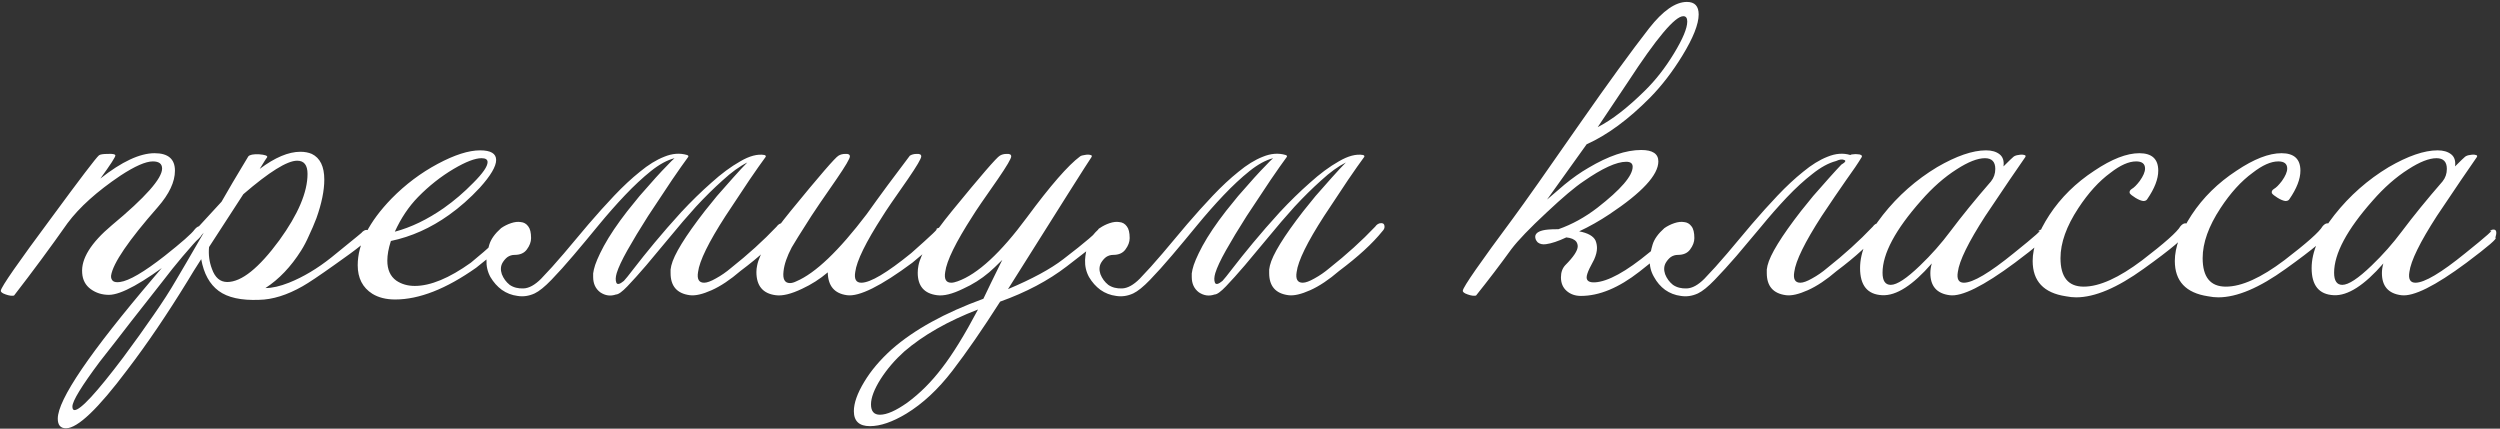 <?xml version="1.0" encoding="UTF-8"?> <svg xmlns="http://www.w3.org/2000/svg" width="1009" height="173" viewBox="0 0 1009 173" fill="none"><rect x="0" y="0" width="1009" height="173" fill="#333333" stroke="none"/><path d="M81.408 94.52C81.792 95.192 78.096 98.504 70.32 104.456C57.648 114.152 48.864 119 43.968 119C41.184 119 38.736 118.232 36.624 116.696C34.512 115.16 33.36 113 33.168 110.216C32.688 104.456 36.672 98.024 45.12 90.92C58.656 79.688 65.424 72.056 65.424 68.024C65.424 66.104 64.176 65.144 61.68 65.144C58.8 65.144 54.432 67.064 48.576 70.904C39.168 77.24 32.064 83.624 27.264 90.056C20.448 99.752 13.248 109.496 5.664 119.288C4.8 119.48 3.696 119.336 2.352 118.856C0.912 118.376 0.24 117.848 0.336 117.272C0.528 115.736 7.296 105.992 20.64 88.04C32.352 72.104 38.784 63.656 39.936 62.696C40.416 62.312 41.616 62.12 43.536 62.12C45.456 62.024 46.464 62.216 46.56 62.696C46.656 63.272 44.64 66.392 40.512 72.056C49.152 65.24 56.448 61.832 62.4 61.832C67.872 61.832 70.608 64.184 70.608 68.888C70.608 73.4 68.304 78.296 63.696 83.576C51.888 97.016 45.6 106.232 44.832 111.224C44.736 112.088 44.976 112.808 45.552 113.384C46.128 113.864 47.088 114.008 48.432 113.816C52.08 113.336 58.08 109.832 66.432 103.304C73.344 97.832 77.376 94.28 78.528 92.648C79.296 91.688 80.112 91.208 80.976 91.208C81.648 91.208 82.08 91.544 82.272 92.216C82.464 92.984 82.176 93.752 81.408 94.52ZM148.886 95.672C149.078 96.536 144.518 100.232 135.206 106.76C128.87 111.272 124.502 114.2 122.102 115.544C115.862 119.096 110.006 120.92 104.534 121.016C97.334 121.304 91.909 120.104 88.261 117.416C84.614 114.728 82.261 110.456 81.206 104.6C80.15 106.232 79.141 107.816 78.181 109.352C77.317 110.792 76.501 112.136 75.734 113.384C71.606 120.104 67.525 126.44 63.493 132.392C59.462 138.344 55.429 143.96 51.398 149.24C39.59 164.984 31.334 172.856 26.63 172.856C24.422 172.856 23.317 171.56 23.317 168.968C23.317 161.288 36.278 142.232 62.197 111.8C65.078 108.344 68.773 104.12 73.285 99.128C77.797 94.04 83.174 88.136 89.413 81.416C92.773 75.56 95.365 71.144 97.189 68.168C99.013 65.096 100.022 63.416 100.214 63.128C100.79 62.456 102.23 62.168 104.534 62.264C106.934 62.456 108.038 62.84 107.846 63.416C107.654 63.608 106.646 65.192 104.822 68.168C110.966 63.56 116.438 61.256 121.238 61.256C122.966 61.256 124.502 61.544 125.846 62.12C129.206 63.752 130.886 67.208 130.886 72.488C130.886 76.904 129.83 82.088 127.718 88.04C126.758 90.536 125.75 92.888 124.694 95.096C123.734 97.304 122.678 99.32 121.526 101.144C117.398 107.672 112.598 112.712 107.126 116.264C109.814 116.264 112.982 115.544 116.63 114.104C122.39 111.8 128.102 108.392 133.766 103.88C143.366 96.104 147.398 92.792 145.862 93.944C146.63 93.176 147.302 92.792 147.878 92.792C148.934 92.792 149.462 93.272 149.462 94.232C149.462 94.808 149.27 95.288 148.886 95.672ZM119.942 64.856C115.91 64.856 108.662 69.368 98.198 78.392L84.374 99.704C84.085 102.776 84.469 105.704 85.525 108.488C86.773 112.04 88.838 113.816 91.718 113.816C97.478 113.816 104.486 108.2 112.742 96.968C120.326 86.504 124.118 77.576 124.118 70.184C124.118 66.632 122.726 64.856 119.942 64.856ZM82.213 93.944C76.358 100.184 70.838 106.712 65.653 113.528C61.334 119 57.109 124.376 52.981 129.656C48.853 135.032 44.63 140.456 40.309 145.928C32.917 155.816 29.221 161.864 29.221 164.072C29.221 165.032 29.509 165.512 30.085 165.512C32.486 165.512 39.014 158.456 49.669 144.344C54.373 138.008 58.502 132.248 62.053 127.064C65.606 121.976 68.629 117.272 71.126 112.952C72.181 111.128 73.621 108.68 75.445 105.608C77.269 102.44 79.525 98.552 82.213 93.944ZM207.876 91.352C208.836 92.12 208.596 93.368 207.156 95.096C206.388 96.44 201.396 100.76 192.18 108.056C180.084 116.6 169.188 120.872 159.492 120.872C155.844 120.872 152.772 120.104 150.276 118.568C146.34 116.072 144.372 112.232 144.372 107.048C144.372 98.504 148.932 89.528 158.052 80.12C163.62 74.456 169.812 69.8 176.628 66.152C183.444 62.504 189.156 60.68 193.764 60.68C198.084 60.68 200.244 61.976 200.244 64.568C200.244 67.16 198.036 70.904 193.62 75.8C189.684 80.024 185.556 83.672 181.236 86.744C173.844 92.024 166.02 95.528 157.764 97.256C156.804 100.232 156.324 102.872 156.324 105.176C156.324 108.824 157.524 111.512 159.924 113.24C162.036 114.68 164.532 115.4 167.412 115.4C173.748 115.4 181.284 112.28 190.02 106.04C197.604 99.8 202.356 95.432 204.276 92.936C205.908 91.208 207.108 90.68 207.876 91.352ZM194.34 63.848C191.748 63.848 188.004 65.288 183.108 68.168C177.924 71.24 173.124 75.032 168.708 79.544C164.964 83.384 161.844 88.04 159.348 93.512C165.876 91.784 172.452 88.616 179.076 84.008C183.3 81.032 187.284 77.624 191.028 73.784C194.868 69.944 196.788 67.16 196.788 65.432C196.788 64.376 195.972 63.848 194.34 63.848ZM202.823 106.04C202.055 107.384 201.959 108.92 202.535 110.648C203.207 112.376 204.263 113.816 205.703 114.968C207.239 116.024 209.111 116.504 211.319 116.408C213.527 116.312 215.879 115.016 218.375 112.52C221.255 109.544 224.327 106.136 227.591 102.296C230.855 98.36 234.167 94.424 237.527 90.488C240.983 86.456 244.439 82.616 247.895 78.968C251.447 75.224 254.903 72.008 258.263 69.32C261.623 66.536 264.887 64.52 268.055 63.272C271.319 61.928 274.391 61.688 277.271 62.552C277.847 62.744 277.991 63.032 277.703 63.416C276.071 65.624 273.911 68.696 271.223 72.632C268.631 76.568 265.415 81.416 261.575 87.176C258.215 92.456 255.431 97.064 253.223 101C251.015 104.936 249.575 108.008 248.903 110.216C248.423 111.848 248.375 113.144 248.759 114.104C249.143 114.968 250.151 114.728 251.783 113.384C252.359 112.808 253.751 111.08 255.959 108.2C258.167 105.32 260.903 101.912 264.167 97.976C267.431 94.04 271.031 89.912 274.967 85.592C278.999 81.272 283.031 77.336 287.062 73.784C291.095 70.136 294.983 67.256 298.727 65.144C302.471 62.936 305.735 62.072 308.519 62.552C309.095 62.744 309.239 63.032 308.951 63.416C307.319 65.624 305.159 68.696 302.471 72.632C299.879 76.568 296.663 81.416 292.823 87.176C286.007 97.736 282.311 105.272 281.734 109.784C281.255 112.664 282.071 114.104 284.183 114.104C285.335 114.104 286.919 113.528 288.935 112.376C291.047 111.224 293.063 109.832 294.983 108.2C301.895 102.728 308.039 97.16 313.415 91.496C314.087 90.536 314.903 90.056 315.863 90.056C316.631 90.056 317.063 90.392 317.159 91.064C317.351 91.832 317.063 92.6 316.295 93.368C312.359 98.264 306.551 103.592 298.871 109.352C294.743 112.904 290.855 115.496 287.207 117.128C283.559 118.76 280.63 119.432 278.422 119.144C273.239 118.472 270.647 115.496 270.647 110.216C270.647 109.736 270.647 109.256 270.647 108.776C270.743 108.2 270.839 107.672 270.935 107.192C271.991 102.776 276.503 95.432 284.471 85.16C285.911 83.336 287.543 81.32 289.367 79.112C291.287 76.904 293.447 74.456 295.847 71.768C298.247 69.08 300.167 67.016 301.607 65.576C298.535 67.112 295.223 69.512 291.671 72.776C288.119 75.944 284.519 79.496 280.871 83.432C277.319 87.368 273.815 91.448 270.359 95.672C266.903 99.8 263.735 103.592 260.855 107.048C257.975 110.408 255.431 113.24 253.223 115.544C251.111 117.752 249.575 118.856 248.615 118.856C246.407 119.624 244.295 119.336 242.279 117.992C240.359 116.552 239.398 114.488 239.398 111.8C239.398 111.32 239.398 110.84 239.398 110.36C239.495 109.784 239.591 109.256 239.687 108.776C240.167 106.568 241.511 103.4 243.719 99.272C246.023 95.048 249.191 90.344 253.223 85.16C254.663 83.336 256.295 81.32 258.119 79.112C260.039 76.904 262.199 74.456 264.599 71.768C266.423 69.752 267.959 68.12 269.207 66.872C270.455 65.528 271.463 64.52 272.231 63.848C269.255 64.616 266.087 66.344 262.727 69.032C259.367 71.72 255.863 74.984 252.215 78.824C248.663 82.568 245.111 86.6 241.559 90.92C238.103 95.144 234.743 99.176 231.479 103.016C228.311 106.76 225.335 110.072 222.551 112.952C219.863 115.736 217.607 117.56 215.783 118.424C213.479 119.48 211.175 119.816 208.871 119.432C206.567 119.144 204.455 118.328 202.535 116.984C200.711 115.64 199.175 113.912 197.927 111.8C196.774 109.688 196.246 107.384 196.342 104.888C196.438 102.968 196.822 100.904 197.495 98.696C198.167 96.488 199.751 94.28 202.247 92.072C203.495 91.208 204.839 90.536 206.279 90.056C207.719 89.576 209.015 89.432 210.167 89.624C211.415 89.72 212.423 90.296 213.191 91.352C213.959 92.312 214.343 93.896 214.343 96.104C214.343 97.64 213.767 99.176 212.615 100.712C211.559 102.152 209.927 102.872 207.719 102.872C206.663 102.872 205.703 103.16 204.839 103.736C204.071 104.312 203.399 105.08 202.823 106.04ZM380.022 95.24C380.502 95.528 376.566 99.128 368.214 106.04C355.542 115.448 346.758 119.816 341.862 119.144C336.774 118.472 334.182 115.4 334.086 109.928C330.918 112.616 327.462 114.824 323.718 116.552C319.302 118.664 315.75 119.528 313.062 119.144C307.878 118.472 305.286 115.352 305.286 109.784C305.286 108.92 305.382 108.056 305.574 107.192C306.438 102.488 310.95 95.144 319.11 85.16C330.726 70.952 337.158 63.512 338.406 62.84C339.174 62.36 340.086 62.12 341.142 62.12C342.39 62.024 343.014 62.36 343.014 63.128C343.014 63.992 341.238 67.016 337.686 72.2C332.022 80.36 328.614 85.352 327.462 87.176C323.046 94.088 320.406 98.312 319.542 99.848C317.622 103.496 316.518 106.712 316.23 109.496C315.846 112.664 316.71 114.248 318.822 114.248C319.59 114.248 320.454 114.008 321.414 113.528C329.094 110.264 338.55 101.24 349.782 86.456C355.254 78.776 361.062 70.904 367.206 62.84C367.974 62.36 368.886 62.12 369.942 62.12C371.19 62.024 371.814 62.36 371.814 63.128C371.814 63.992 370.038 67.016 366.486 72.2C360.822 80.264 357.414 85.256 356.262 87.176C349.446 97.736 345.75 105.272 345.174 109.784C344.694 112.664 345.51 114.104 347.622 114.104C351.27 114.104 357.99 110.12 367.782 102.152C376.038 94.856 379.35 91.688 377.718 92.648C378.102 92.168 378.63 91.928 379.302 91.928C380.454 91.928 381.03 92.408 381.03 93.368C381.03 93.944 380.694 94.568 380.022 95.24ZM446.14 94.376C447.58 94.088 442.396 98.456 430.588 107.48C423.1 113.24 414.124 117.992 403.66 121.736C396.556 132.872 390.124 142.184 384.364 149.672C378.604 157.16 372.412 162.92 365.788 166.952C360.22 170.312 355.324 171.992 351.1 171.992C346.78 171.992 344.62 169.976 344.62 165.944C344.62 162.68 346.012 158.744 348.796 154.136C351.484 149.624 355.228 145.208 360.028 140.888C369.052 133.016 381.34 126.248 396.892 120.584C398.428 117.32 400.972 112.088 404.524 104.888C402.22 107.192 400.444 108.872 399.196 109.928C396.028 112.616 392.524 114.824 388.684 116.552C384.364 118.664 380.86 119.528 378.172 119.144C372.988 118.472 370.396 115.448 370.396 110.072C370.396 109.112 370.492 108.152 370.684 107.192C371.548 102.488 376.06 95.144 384.22 85.16C395.836 70.952 402.268 63.512 403.516 62.84C404.284 62.36 405.196 62.12 406.252 62.12C407.5 62.024 408.124 62.36 408.124 63.128C408.124 63.992 406.348 67.016 402.796 72.2C397.132 80.264 393.724 85.256 392.572 87.176C385.756 97.736 382.06 105.272 381.484 109.784C381.004 112.664 381.82 114.104 383.932 114.104C384.604 114.104 385.468 113.912 386.524 113.528C394.588 110.648 403.9 102.056 414.46 87.752C423.964 74.888 431.116 66.68 435.916 63.128C436.3 62.84 436.924 62.648 437.788 62.552C438.748 62.36 439.516 62.36 440.092 62.552C440.668 62.648 440.812 62.936 440.524 63.416C439.18 65.336 427.948 83.096 406.828 116.696C416.62 112.568 424.06 108.536 429.148 104.6C438.172 97.688 442.924 93.608 443.404 92.36C443.98 91.784 444.796 91.784 445.852 92.36C446.716 92.84 446.812 93.512 446.14 94.376ZM394.732 124.904C382.54 129.608 372.604 135.272 364.924 141.896C361.18 145.256 358.012 148.952 355.42 152.984C352.828 157.112 351.532 160.52 351.532 163.208C351.532 165.992 352.732 167.384 355.132 167.384C357.916 167.384 361.612 165.752 366.22 162.488C371.308 158.744 375.964 154.088 380.188 148.52C384.508 142.952 389.356 135.08 394.732 124.904ZM444.416 106.04C443.648 107.384 443.552 108.92 444.128 110.648C444.8 112.376 445.856 113.816 447.296 114.968C448.832 116.024 450.704 116.504 452.912 116.408C455.12 116.312 457.472 115.016 459.968 112.52C462.848 109.544 465.92 106.136 469.184 102.296C472.448 98.36 475.76 94.424 479.12 90.488C482.576 86.456 486.032 82.616 489.488 78.968C493.04 75.224 496.496 72.008 499.856 69.32C503.216 66.536 506.48 64.52 509.648 63.272C512.912 61.928 515.984 61.688 518.864 62.552C519.44 62.744 519.584 63.032 519.296 63.416C517.664 65.624 515.504 68.696 512.816 72.632C510.224 76.568 507.008 81.416 503.168 87.176C499.808 92.456 497.024 97.064 494.816 101C492.608 104.936 491.168 108.008 490.496 110.216C490.016 111.848 489.968 113.144 490.352 114.104C490.736 114.968 491.744 114.728 493.376 113.384C493.952 112.808 495.344 111.08 497.552 108.2C499.76 105.32 502.496 101.912 505.76 97.976C509.024 94.04 512.624 89.912 516.56 85.592C520.592 81.272 524.624 77.336 528.656 73.784C532.688 70.136 536.576 67.256 540.32 65.144C544.064 62.936 547.328 62.072 550.112 62.552C550.688 62.744 550.832 63.032 550.544 63.416C548.912 65.624 546.752 68.696 544.064 72.632C541.472 76.568 538.256 81.416 534.416 87.176C527.6 97.736 523.904 105.272 523.328 109.784C522.848 112.664 523.664 114.104 525.776 114.104C526.928 114.104 528.512 113.528 530.528 112.376C532.64 111.224 534.656 109.832 536.576 108.2C543.488 102.728 549.632 97.16 555.008 91.496C555.68 90.536 556.496 90.056 557.456 90.056C558.224 90.056 558.656 90.392 558.752 91.064C558.944 91.832 558.656 92.6 557.888 93.368C553.952 98.264 548.144 103.592 540.464 109.352C536.336 112.904 532.448 115.496 528.8 117.128C525.152 118.76 522.224 119.432 520.016 119.144C514.832 118.472 512.24 115.496 512.24 110.216C512.24 109.736 512.24 109.256 512.24 108.776C512.336 108.2 512.432 107.672 512.528 107.192C513.584 102.776 518.096 95.432 526.064 85.16C527.504 83.336 529.136 81.32 530.96 79.112C532.88 76.904 535.04 74.456 537.44 71.768C539.84 69.08 541.76 67.016 543.2 65.576C540.128 67.112 536.816 69.512 533.264 72.776C529.712 75.944 526.112 79.496 522.464 83.432C518.912 87.368 515.408 91.448 511.952 95.672C508.496 99.8 505.328 103.592 502.448 107.048C499.568 110.408 497.024 113.24 494.816 115.544C492.704 117.752 491.168 118.856 490.208 118.856C488 119.624 485.888 119.336 483.872 117.992C481.952 116.552 480.992 114.488 480.992 111.8C480.992 111.32 480.992 110.84 480.992 110.36C481.088 109.784 481.184 109.256 481.28 108.776C481.76 106.568 483.104 103.4 485.312 99.272C487.616 95.048 490.784 90.344 494.816 85.16C496.256 83.336 497.888 81.32 499.712 79.112C501.632 76.904 503.792 74.456 506.192 71.768C508.016 69.752 509.552 68.12 510.8 66.872C512.048 65.528 513.056 64.52 513.824 63.848C510.848 64.616 507.68 66.344 504.32 69.032C500.96 71.72 497.456 74.984 493.808 78.824C490.256 82.568 486.704 86.6 483.152 90.92C479.696 95.144 476.336 99.176 473.072 103.016C469.904 106.76 466.928 110.072 464.144 112.952C461.456 115.736 459.2 117.56 457.376 118.424C455.072 119.48 452.768 119.816 450.464 119.432C448.16 119.144 446.048 118.328 444.128 116.984C442.304 115.64 440.768 113.912 439.52 111.8C438.368 109.688 437.84 107.384 437.936 104.888C438.032 102.968 438.416 100.904 439.088 98.696C439.76 96.488 441.344 94.28 443.84 92.072C445.088 91.208 446.432 90.536 447.872 90.056C449.312 89.576 450.608 89.432 451.76 89.624C453.008 89.72 454.016 90.296 454.784 91.352C455.552 92.312 455.936 93.896 455.936 96.104C455.936 97.64 455.36 99.176 454.208 100.712C453.152 102.152 451.52 102.872 449.312 102.872C448.256 102.872 447.296 103.16 446.432 103.736C445.664 104.312 444.992 105.08 444.416 106.04ZM676.799 95.96C675.167 98.552 670.127 103.112 661.679 109.64C653.327 116.168 645.455 119.432 638.062 119.432C635.759 119.432 633.839 118.76 632.303 117.416C630.767 116.072 629.999 114.248 629.999 111.944C629.999 109.928 630.575 108.296 631.727 107.048C635.087 103.688 636.767 101.144 636.767 99.416C636.767 98.744 636.575 98.12 636.191 97.544C635.423 96.584 634.079 96.008 632.159 95.816C628.895 97.352 626.159 98.264 623.951 98.552C622.607 98.744 621.503 98.504 620.639 97.832C619.871 97.064 619.535 96.2 619.631 95.24C619.919 93.8 621.647 92.936 624.815 92.648C625.775 92.552 627.167 92.504 628.991 92.504C634.463 90.584 639.695 87.704 644.687 83.864C654.191 76.472 658.943 70.952 658.943 67.304C658.943 65.96 658.079 65.288 656.351 65.288C652.415 65.288 646.655 67.928 639.07 73.208C635.615 75.512 630.671 79.688 624.239 85.736C617.423 92.072 612.671 97.016 609.983 100.568C605.471 106.808 600.718 113.048 595.726 119.288C594.862 119.48 593.758 119.336 592.414 118.856C590.974 118.376 590.302 117.848 590.398 117.272C590.59 115.736 597.358 105.992 610.703 88.04C615.311 81.8 624.383 68.936 637.919 49.448C649.247 33.224 658.463 20.552 665.567 11.432C671.135 4.328 676.223 0.776 680.831 0.776C683.999 0.776 685.583 2.456 685.583 5.816C685.583 9.752 683.375 15.32 678.959 22.52C675.023 28.952 670.703 34.568 665.999 39.368C657.263 48.2 648.719 54.488 640.367 58.232C638.255 61.208 632.927 68.648 624.383 80.552C626.783 78.536 629.135 76.52 631.439 74.504C634.703 71.816 637.919 69.56 641.087 67.736C649.151 62.936 656.255 60.536 662.399 60.536C667.007 60.536 669.311 62.072 669.311 65.144C669.311 70.616 662.735 77.72 649.583 86.456C645.551 89.144 641.471 91.448 637.343 93.368C640.895 94.04 643.103 95.288 643.967 97.112C644.351 98.072 644.543 99.08 644.543 100.136C644.543 101.48 644.159 103.016 643.391 104.744C642.719 105.992 642.095 107.192 641.519 108.344C640.751 109.976 640.367 111.176 640.367 111.944C640.367 113.384 641.471 114.056 643.679 113.96C648.959 113.672 656.303 109.64 665.711 101.864C668.687 99.656 671.375 97.16 673.775 94.376C674.639 93.32 675.551 92.792 676.511 92.792C677.279 92.792 677.663 93.176 677.663 93.944C677.663 94.52 677.375 95.192 676.799 95.96ZM679.391 6.536C676.031 6.536 668.591 15.368 657.071 33.032L644.831 51.32C650.495 48.44 656.831 43.544 663.839 36.632C668.159 32.408 672.095 27.368 675.647 21.512C679.199 15.656 680.975 11.384 680.975 8.696C680.975 7.256 680.447 6.536 679.391 6.536ZM743.17 66.44C744.802 65.48 745.186 64.856 744.322 64.568C743.554 64.184 742.45 64.328 741.01 65C738.034 65.768 734.866 67.496 731.506 70.184C728.146 72.776 724.69 75.944 721.138 79.688C717.682 83.336 714.226 87.272 710.77 91.496C707.314 95.624 704.002 99.56 700.834 103.304C697.666 106.952 694.738 110.168 692.05 112.952C689.362 115.736 687.106 117.56 685.282 118.424C682.978 119.48 680.674 119.816 678.37 119.432C676.066 119.144 673.954 118.328 672.034 116.984C670.21 115.64 668.722 113.912 667.57 111.8C666.322 109.688 665.746 107.384 665.842 104.888C665.938 102.968 666.322 100.904 666.994 98.696C667.666 96.488 669.25 94.28 671.746 92.072C672.994 91.208 674.338 90.536 675.778 90.056C677.218 89.576 678.514 89.432 679.666 89.624C680.914 89.72 681.922 90.296 682.69 91.352C683.458 92.312 683.842 93.896 683.842 96.104C683.842 97.64 683.266 99.176 682.114 100.712C681.058 102.152 679.426 102.872 677.218 102.872C676.162 102.872 675.202 103.16 674.338 103.736C673.57 104.312 672.898 105.08 672.322 106.04C671.554 107.384 671.458 108.92 672.034 110.648C672.706 112.376 673.762 113.816 675.202 114.968C676.738 116.024 678.61 116.504 680.818 116.408C683.026 116.312 685.378 115.016 687.874 112.52C690.754 109.544 693.826 106.136 697.09 102.296C700.354 98.36 703.666 94.424 707.026 90.488C710.482 86.456 713.938 82.616 717.394 78.968C720.946 75.224 724.402 72.008 727.762 69.32C731.122 66.536 734.386 64.52 737.554 63.272C740.818 61.928 743.89 61.688 746.77 62.552C747.058 62.36 747.49 62.264 748.066 62.264C748.642 62.168 749.218 62.168 749.794 62.264C750.37 62.264 750.802 62.36 751.09 62.552C751.474 62.744 751.57 63.032 751.378 63.416C749.938 65.816 747.826 68.936 745.042 72.776C742.354 76.616 739.09 81.416 735.25 87.176C728.434 97.736 724.738 105.272 724.162 109.784C723.682 112.664 724.498 114.104 726.61 114.104C727.762 114.104 729.346 113.528 731.362 112.376C733.474 111.224 735.49 109.832 737.41 108.2C744.322 102.728 750.466 97.16 755.842 91.496C756.514 90.536 757.33 90.056 758.29 90.056C759.058 90.056 759.49 90.392 759.586 91.064C759.778 91.832 759.49 92.6 758.722 93.368C754.786 98.264 748.978 103.592 741.298 109.352C737.17 112.904 733.282 115.496 729.634 117.128C725.986 118.76 723.058 119.432 720.85 119.144C715.666 118.472 713.074 115.496 713.074 110.216C713.074 109.736 713.074 109.256 713.074 108.776C713.17 108.2 713.266 107.672 713.362 107.192C714.418 102.776 718.93 95.432 726.898 85.16C728.338 83.336 729.97 81.32 731.794 79.112C733.714 76.904 735.874 74.456 738.274 71.768C739.522 70.424 740.434 69.416 741.01 68.744C741.682 67.976 742.402 67.208 743.17 66.44ZM824.883 95.96C825.939 96.056 822.051 99.416 813.219 106.04C800.547 115.448 791.763 119.816 786.867 119.144C781.683 118.472 779.091 115.496 779.091 110.216C779.091 108.968 779.283 107.672 779.667 106.328C771.987 115.16 765.315 119.432 759.651 119.144C753.699 118.856 750.723 115.208 750.723 108.2C750.723 101.672 753.795 94.52 759.939 86.744C766.083 78.968 773.379 72.536 781.827 67.448C789.603 62.936 796.179 60.68 801.555 60.68C803.859 60.68 805.683 61.208 807.027 62.264C808.371 63.32 808.899 64.952 808.611 67.16C810.819 64.952 812.163 63.656 812.643 63.272C813.123 62.888 813.795 62.648 814.659 62.552C815.619 62.36 816.387 62.36 816.963 62.552C817.539 62.648 817.683 62.936 817.395 63.416C814.227 67.928 808.851 75.848 801.267 87.176C794.451 97.736 790.755 105.272 790.179 109.784C789.699 112.664 790.515 114.104 792.627 114.104C796.275 114.104 802.995 110.12 812.787 102.152C821.523 95.144 824.787 92.216 822.579 93.368C822.963 92.888 823.491 92.648 824.163 92.648C825.315 92.648 825.555 93.752 824.883 95.96ZM803.571 73.208C804.723 71.768 805.299 70.088 805.299 68.168C805.299 65.288 803.907 63.848 801.123 63.848C798.147 63.848 794.355 65.336 789.747 68.312C784.755 71.48 779.955 75.704 775.347 80.984C764.979 92.696 759.795 102.392 759.795 110.072C759.795 113.336 760.899 114.968 763.107 114.968C765.603 114.968 769.539 112.376 774.915 107.192C779.427 102.872 783.507 98.264 787.155 93.368C791.763 87.224 797.235 80.504 803.571 73.208ZM883.023 90.488C883.983 91.16 883.935 92.168 882.879 93.512C882.207 95.528 876.303 100.52 865.167 108.488C854.511 116.168 845.439 120.008 837.951 120.008C836.607 120.008 835.215 119.864 833.775 119.576C824.847 118.232 820.383 113.48 820.383 105.32C820.383 99.848 822.639 93.656 827.151 86.744C831.759 79.736 837.807 73.784 845.295 68.888C852.303 64.184 858.351 61.832 863.439 61.832C868.527 61.832 871.071 64.184 871.071 68.888C871.071 72.248 869.583 76.088 866.607 80.408C866.319 80.888 865.791 81.128 865.023 81.128C864.159 81.032 863.103 80.6 861.855 79.832C860.607 79.064 859.839 78.44 859.551 77.96C859.359 77.288 859.647 76.712 860.415 76.232C861.279 75.752 862.335 74.696 863.583 73.064C865.023 71.048 865.743 69.368 865.743 68.024C865.743 66.104 864.543 65.144 862.143 65.144C859.167 65.144 855.711 66.68 851.775 69.752C847.167 73.112 842.847 77.864 838.815 84.008C834.015 91.304 831.615 98.024 831.615 104.168C831.615 111.848 834.735 115.688 840.975 115.688C847.311 115.688 855.183 112.136 864.591 105.032C873.615 98.12 878.751 93.56 879.999 91.352C881.055 90.104 882.063 89.816 883.023 90.488ZM940.398 90.488C941.358 91.16 941.31 92.168 940.254 93.512C939.582 95.528 933.678 100.52 922.542 108.488C911.886 116.168 902.814 120.008 895.326 120.008C893.982 120.008 892.59 119.864 891.15 119.576C882.222 118.232 877.758 113.48 877.758 105.32C877.758 99.848 880.014 93.656 884.526 86.744C889.134 79.736 895.182 73.784 902.67 68.888C909.678 64.184 915.726 61.832 920.814 61.832C925.902 61.832 928.446 64.184 928.446 68.888C928.446 72.248 926.958 76.088 923.982 80.408C923.694 80.888 923.166 81.128 922.398 81.128C921.534 81.032 920.478 80.6 919.23 79.832C917.982 79.064 917.214 78.44 916.926 77.96C916.734 77.288 917.022 76.712 917.79 76.232C918.654 75.752 919.71 74.696 920.958 73.064C922.398 71.048 923.118 69.368 923.118 68.024C923.118 66.104 921.918 65.144 919.518 65.144C916.542 65.144 913.086 66.68 909.15 69.752C904.542 73.112 900.222 77.864 896.19 84.008C891.39 91.304 888.99 98.024 888.99 104.168C888.99 111.848 892.11 115.688 898.35 115.688C904.686 115.688 912.558 112.136 921.966 105.032C930.99 98.12 936.126 93.56 937.374 91.352C938.43 90.104 939.438 89.816 940.398 90.488ZM1007.13 95.96C1008.19 96.056 1004.3 99.416 995.469 106.04C982.797 115.448 974.013 119.816 969.117 119.144C963.933 118.472 961.341 115.496 961.341 110.216C961.341 108.968 961.533 107.672 961.917 106.328C954.237 115.16 947.565 119.432 941.901 119.144C935.949 118.856 932.973 115.208 932.973 108.2C932.973 101.672 936.045 94.52 942.189 86.744C948.333 78.968 955.629 72.536 964.077 67.448C971.853 62.936 978.429 60.68 983.805 60.68C986.109 60.68 987.933 61.208 989.277 62.264C990.621 63.32 991.149 64.952 990.861 67.16C993.069 64.952 994.413 63.656 994.893 63.272C995.373 62.888 996.045 62.648 996.909 62.552C997.869 62.36 998.637 62.36 999.213 62.552C999.789 62.648 999.933 62.936 999.645 63.416C996.477 67.928 991.101 75.848 983.517 87.176C976.701 97.736 973.005 105.272 972.429 109.784C971.949 112.664 972.765 114.104 974.877 114.104C978.525 114.104 985.245 110.12 995.037 102.152C1003.77 95.144 1007.04 92.216 1004.83 93.368C1005.21 92.888 1005.74 92.648 1006.41 92.648C1007.57 92.648 1007.81 93.752 1007.13 95.96ZM985.821 73.208C986.973 71.768 987.549 70.088 987.549 68.168C987.549 65.288 986.157 63.848 983.373 63.848C980.397 63.848 976.605 65.336 971.997 68.312C967.005 71.48 962.205 75.704 957.597 80.984C947.229 92.696 942.045 102.392 942.045 110.072C942.045 113.336 943.149 114.968 945.357 114.968C947.853 114.968 951.789 112.376 957.165 107.192C961.677 102.872 965.757 98.264 969.405 93.368C974.013 87.224 979.485 80.504 985.821 73.208Z" fill="white"></path></svg> 